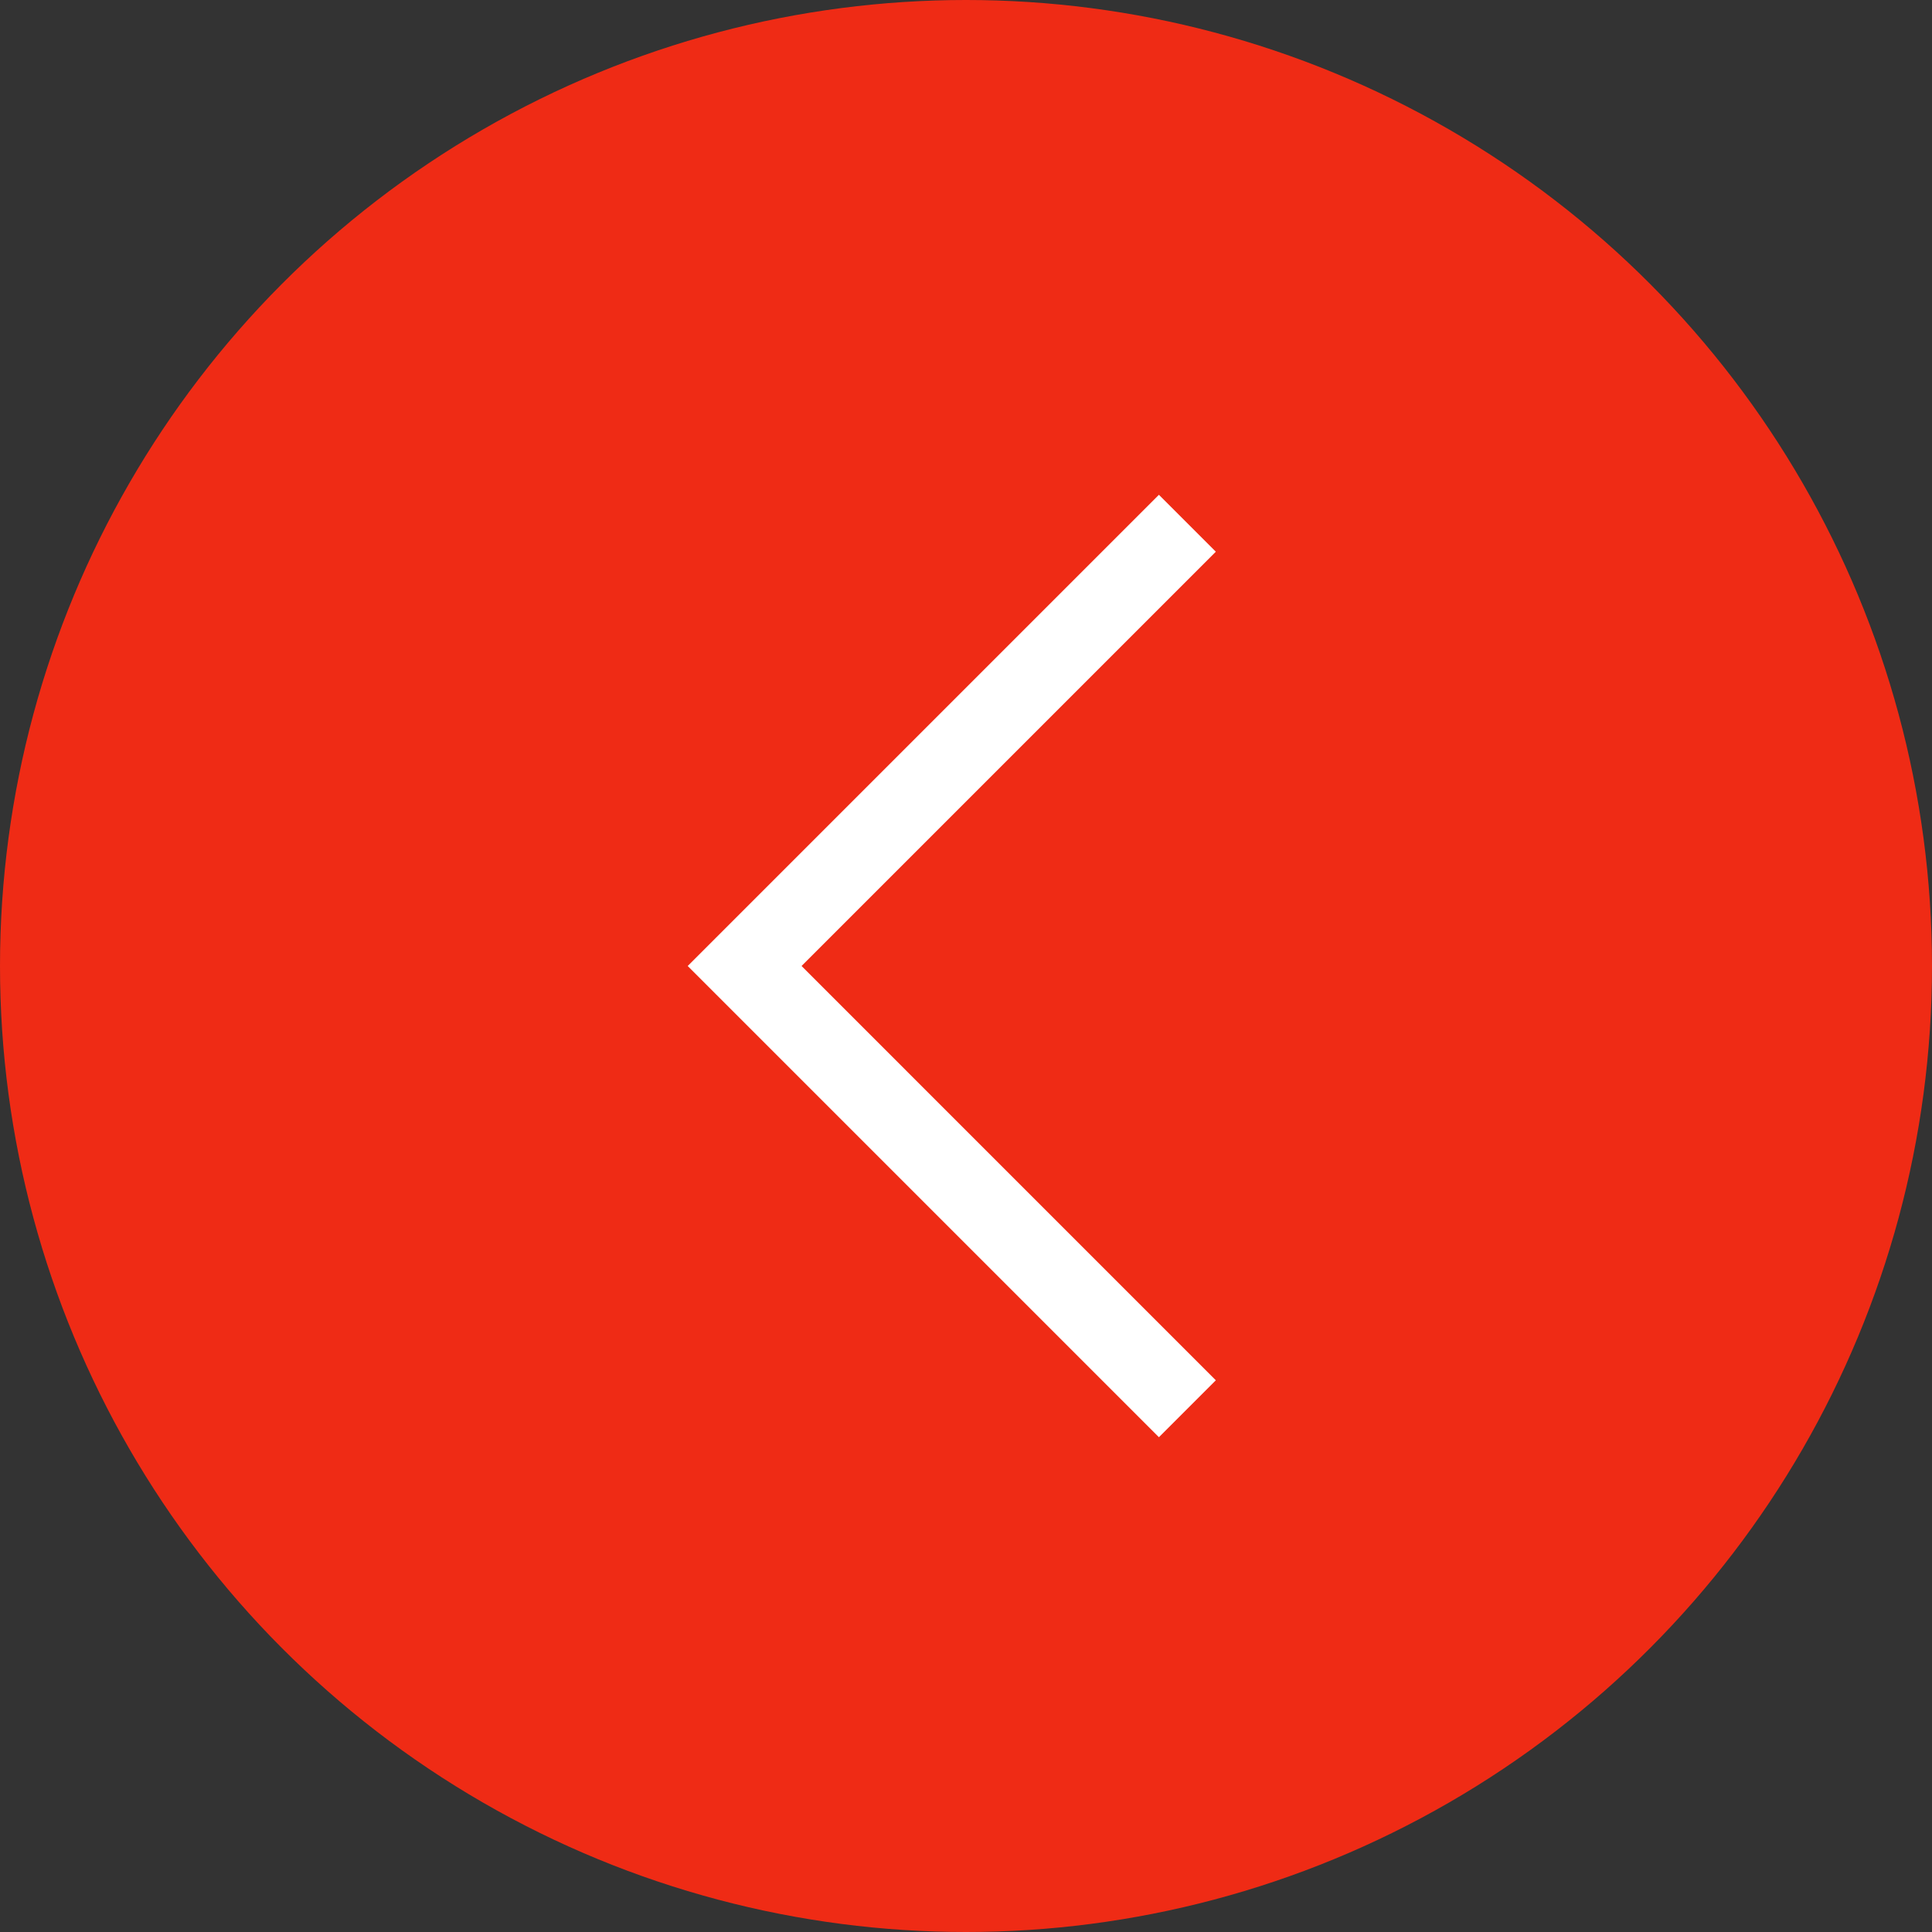 <?xml version="1.0" encoding="UTF-8"?> <svg xmlns="http://www.w3.org/2000/svg" width="48" height="48" viewBox="0 0 48 48" fill="none"><rect x="0" y="0" width="48" height="48" fill="#333333" stroke="none"/><circle cx="24" cy="24" r="24" transform="matrix(-1 0 0 1 48 0)" fill="#EF2B15"></circle><path d="M29.5 35L18.5 24L29.5 13" stroke="white" stroke-width="2"></path></svg> 